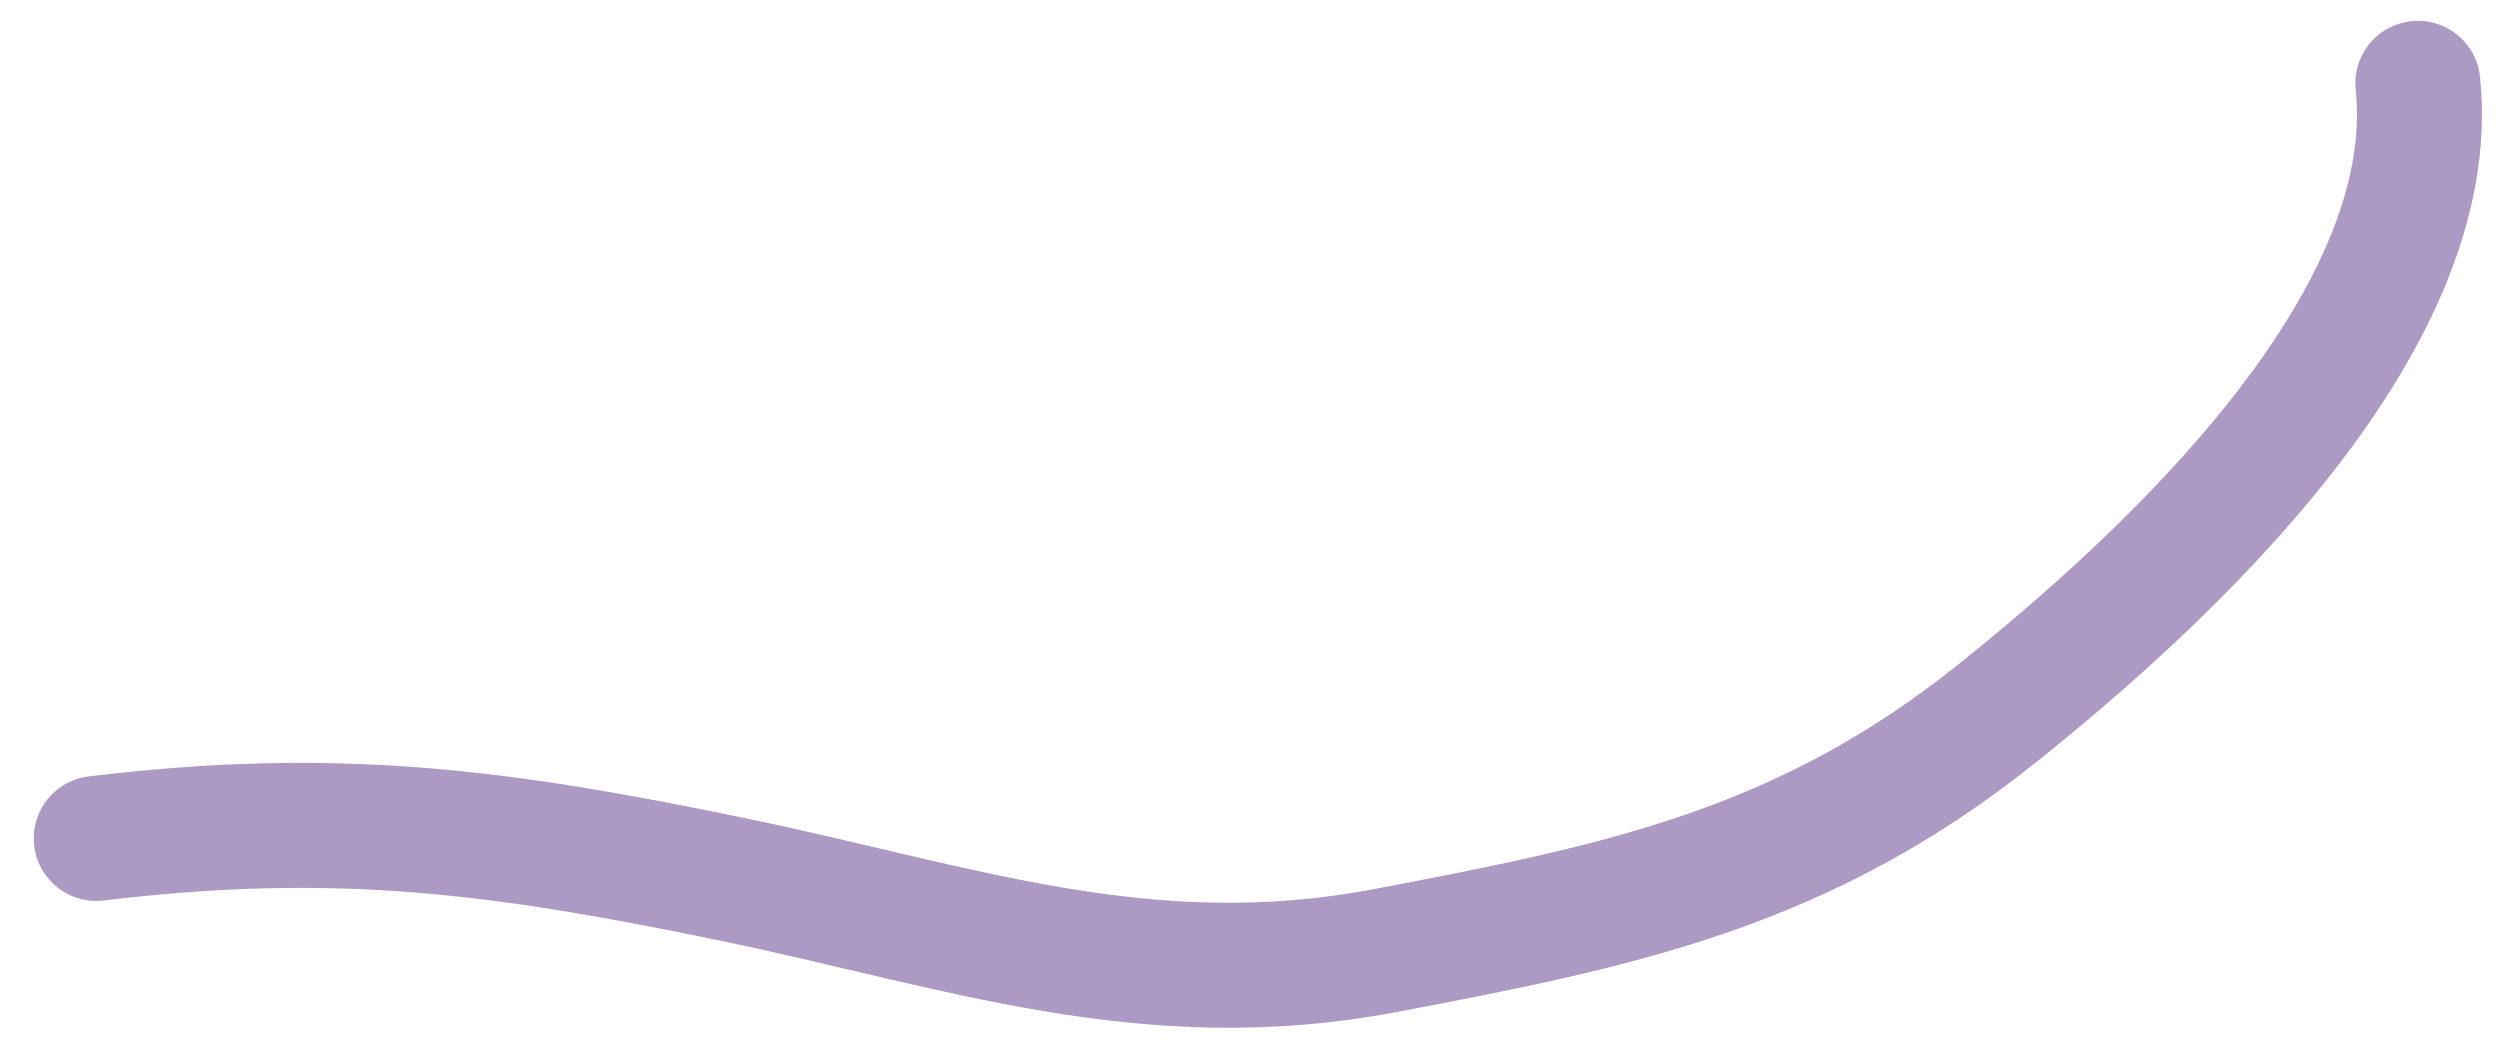 <svg width="60" height="25" viewBox="0 0 60 25" fill="none" xmlns="http://www.w3.org/2000/svg">
<path d="M58.029 2C58.634 7.789 51.935 13.919 47.938 17.116C43.299 20.828 38.967 21.729 33.241 22.815C27.508 23.902 22.995 22.224 17.561 21.101C12.008 19.953 8.072 19.425 2.31 20.123" stroke="#AC99C4" stroke-width="3" stroke-linecap="round"/>
</svg>
